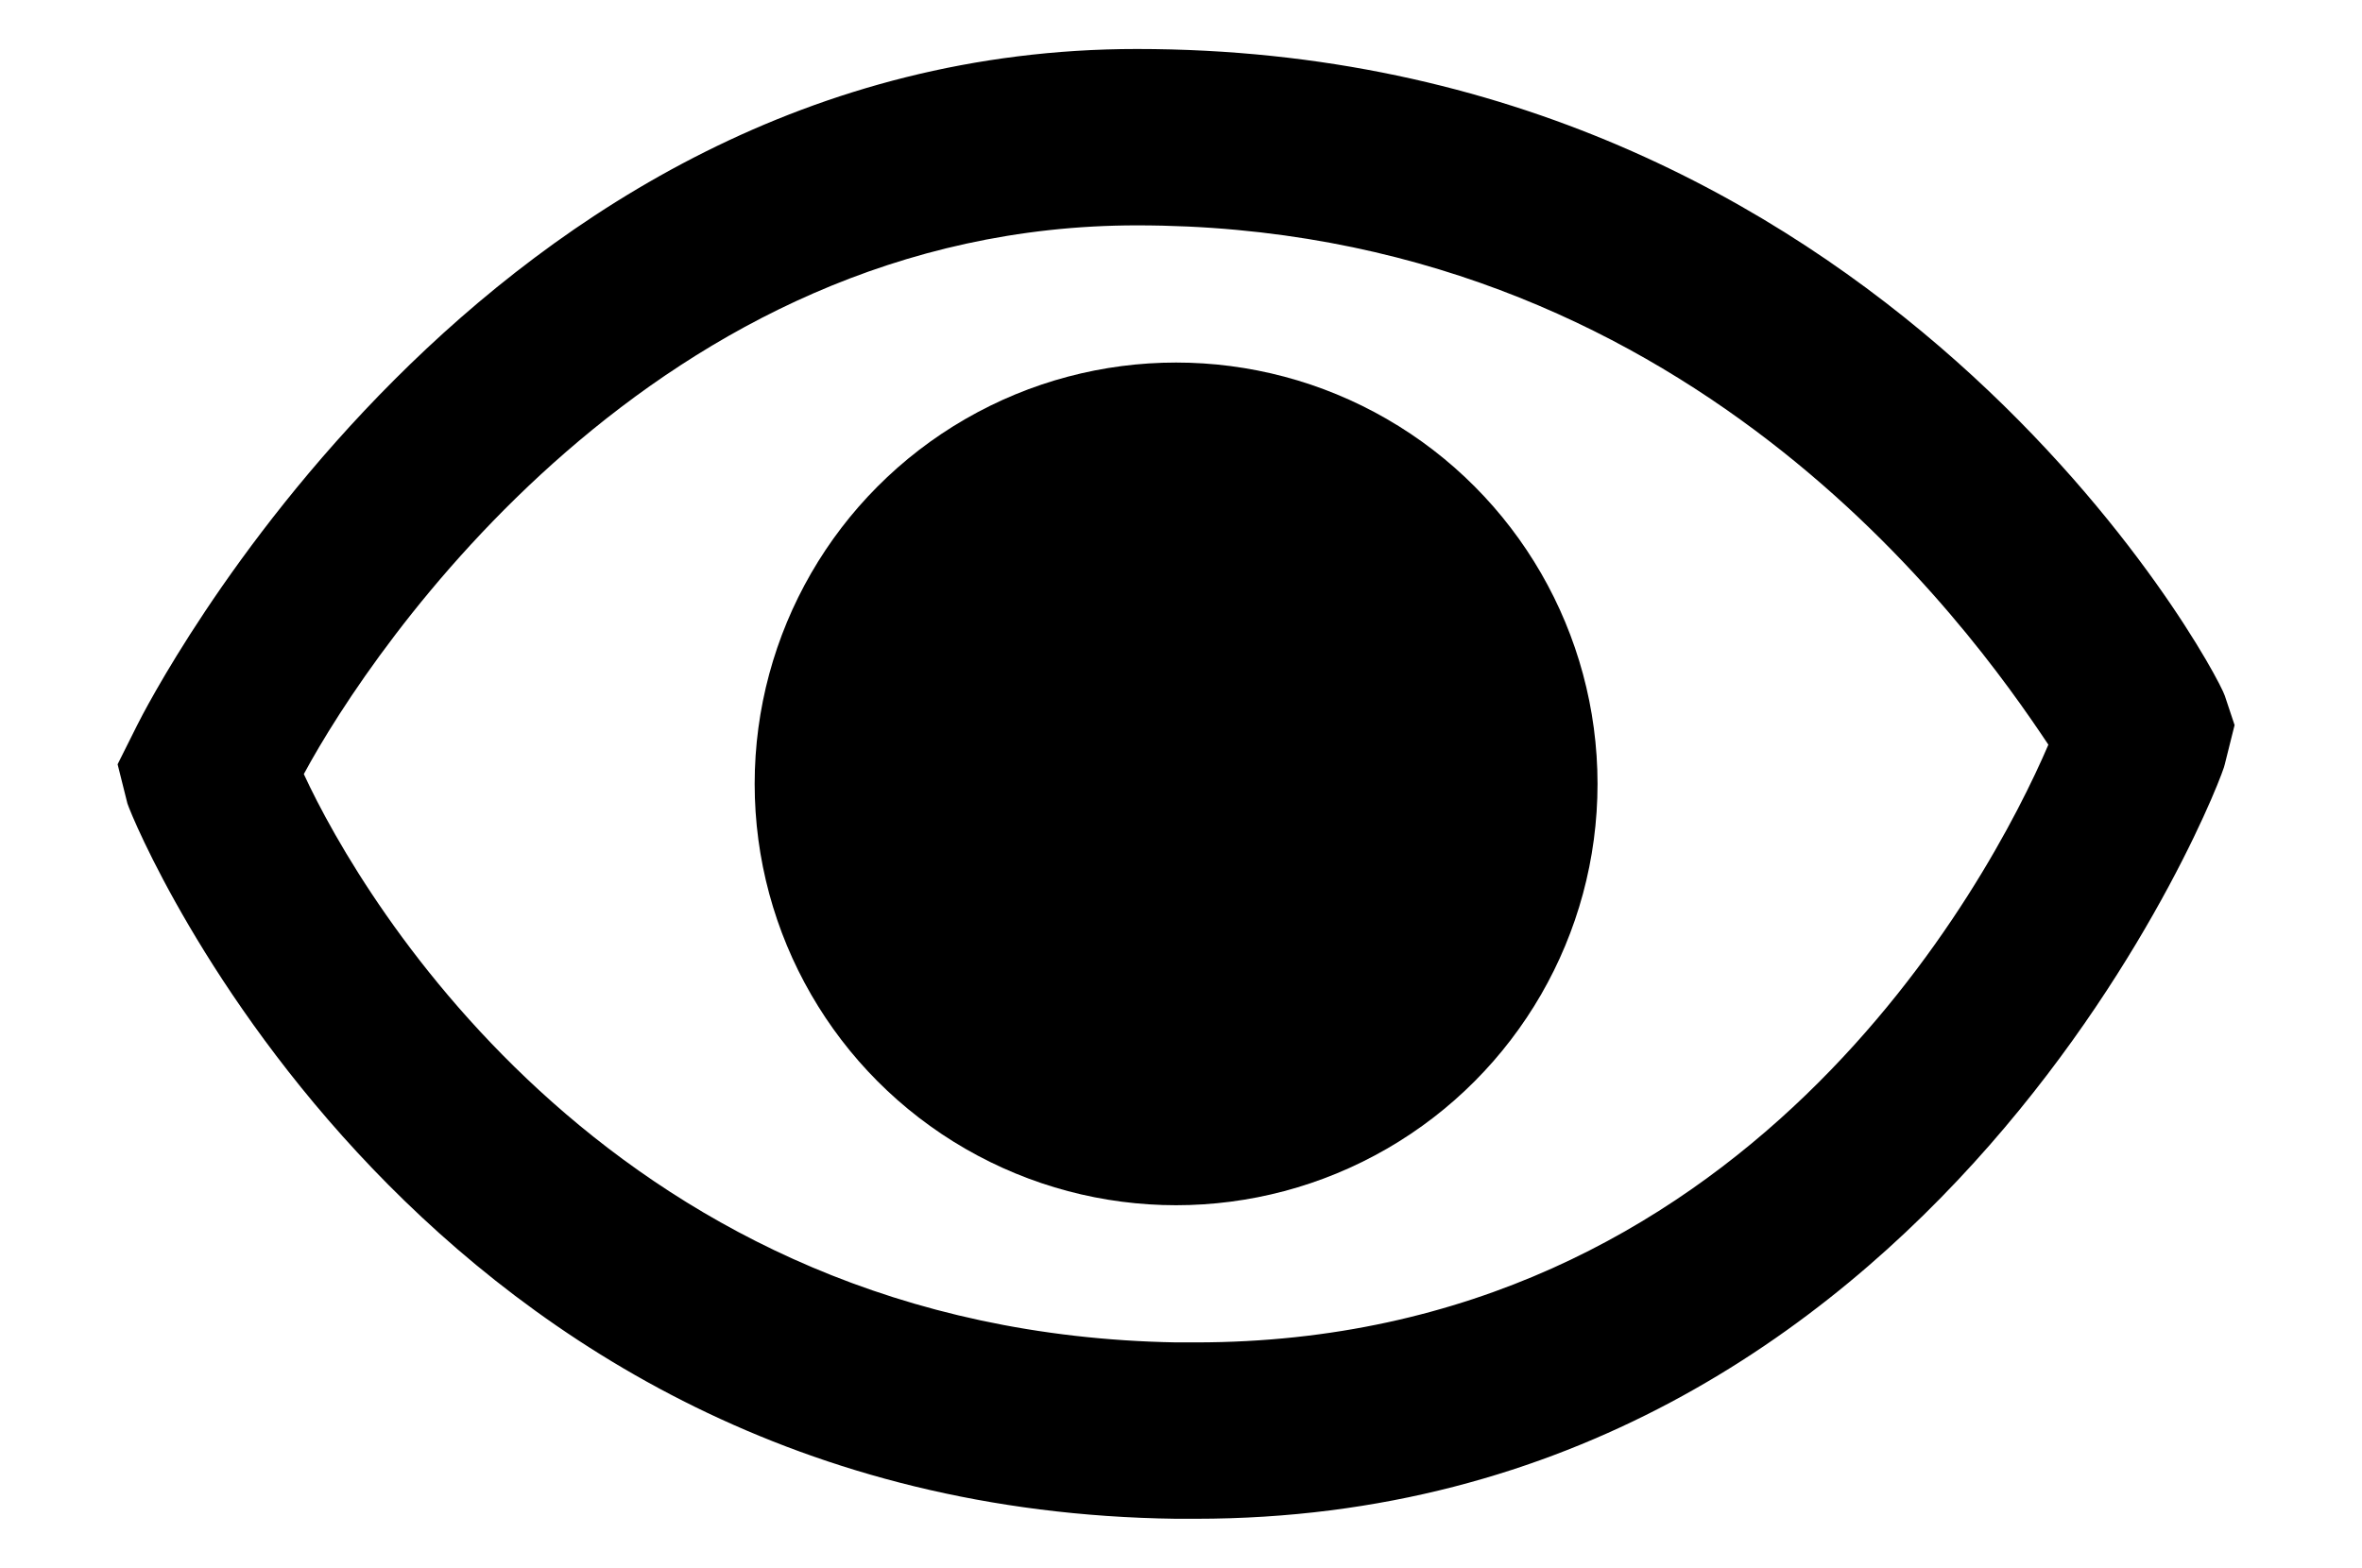 <?xml version="1.0" encoding="utf-8"?>
<!-- Generator: Adobe Illustrator 23.0.3, SVG Export Plug-In . SVG Version: 6.00 Build 0)  -->
<svg version="1.1" id="レイヤー_1" xmlns="http://www.w3.org/2000/svg" xmlns:xlink="http://www.w3.org/1999/xlink" x="0px"
	 y="0px" width="24.1px" height="16px" viewBox="0 0 24.1 16" style="enable-background:new 0 0 24.1 16;" xml:space="preserve">
<style type="text/css">
	.st0{fill:none;}
</style>
<title>icon_oneshot-ai-servo</title>
<rect class="st0" width="24.1" height="16"/>
<g>
	<path d="M22.7,7.1c-0.1-0.3-3.5-6.6-11.1-6.6C4.9,0.5,1.5,7.2,1.4,7.4L1.2,7.8l0.1,0.4c0.1,0.3,3,7.2,10.7,7.3l0.2,0
		c7.6,0,10.5-7.6,10.5-7.7l0.1-0.4L22.7,7.1z M12.2,13.7l-0.2,0c-5.7-0.1-8.3-4.5-8.9-5.8c0.7-1.3,3.6-5.6,8.5-5.6
		c5.6,0,8.5,4.1,9.3,5.3C20.3,9,17.8,13.7,12.2,13.7z"/>
	<circle cx="12" cy="8" r="4.3"/>
</g>
</svg>
